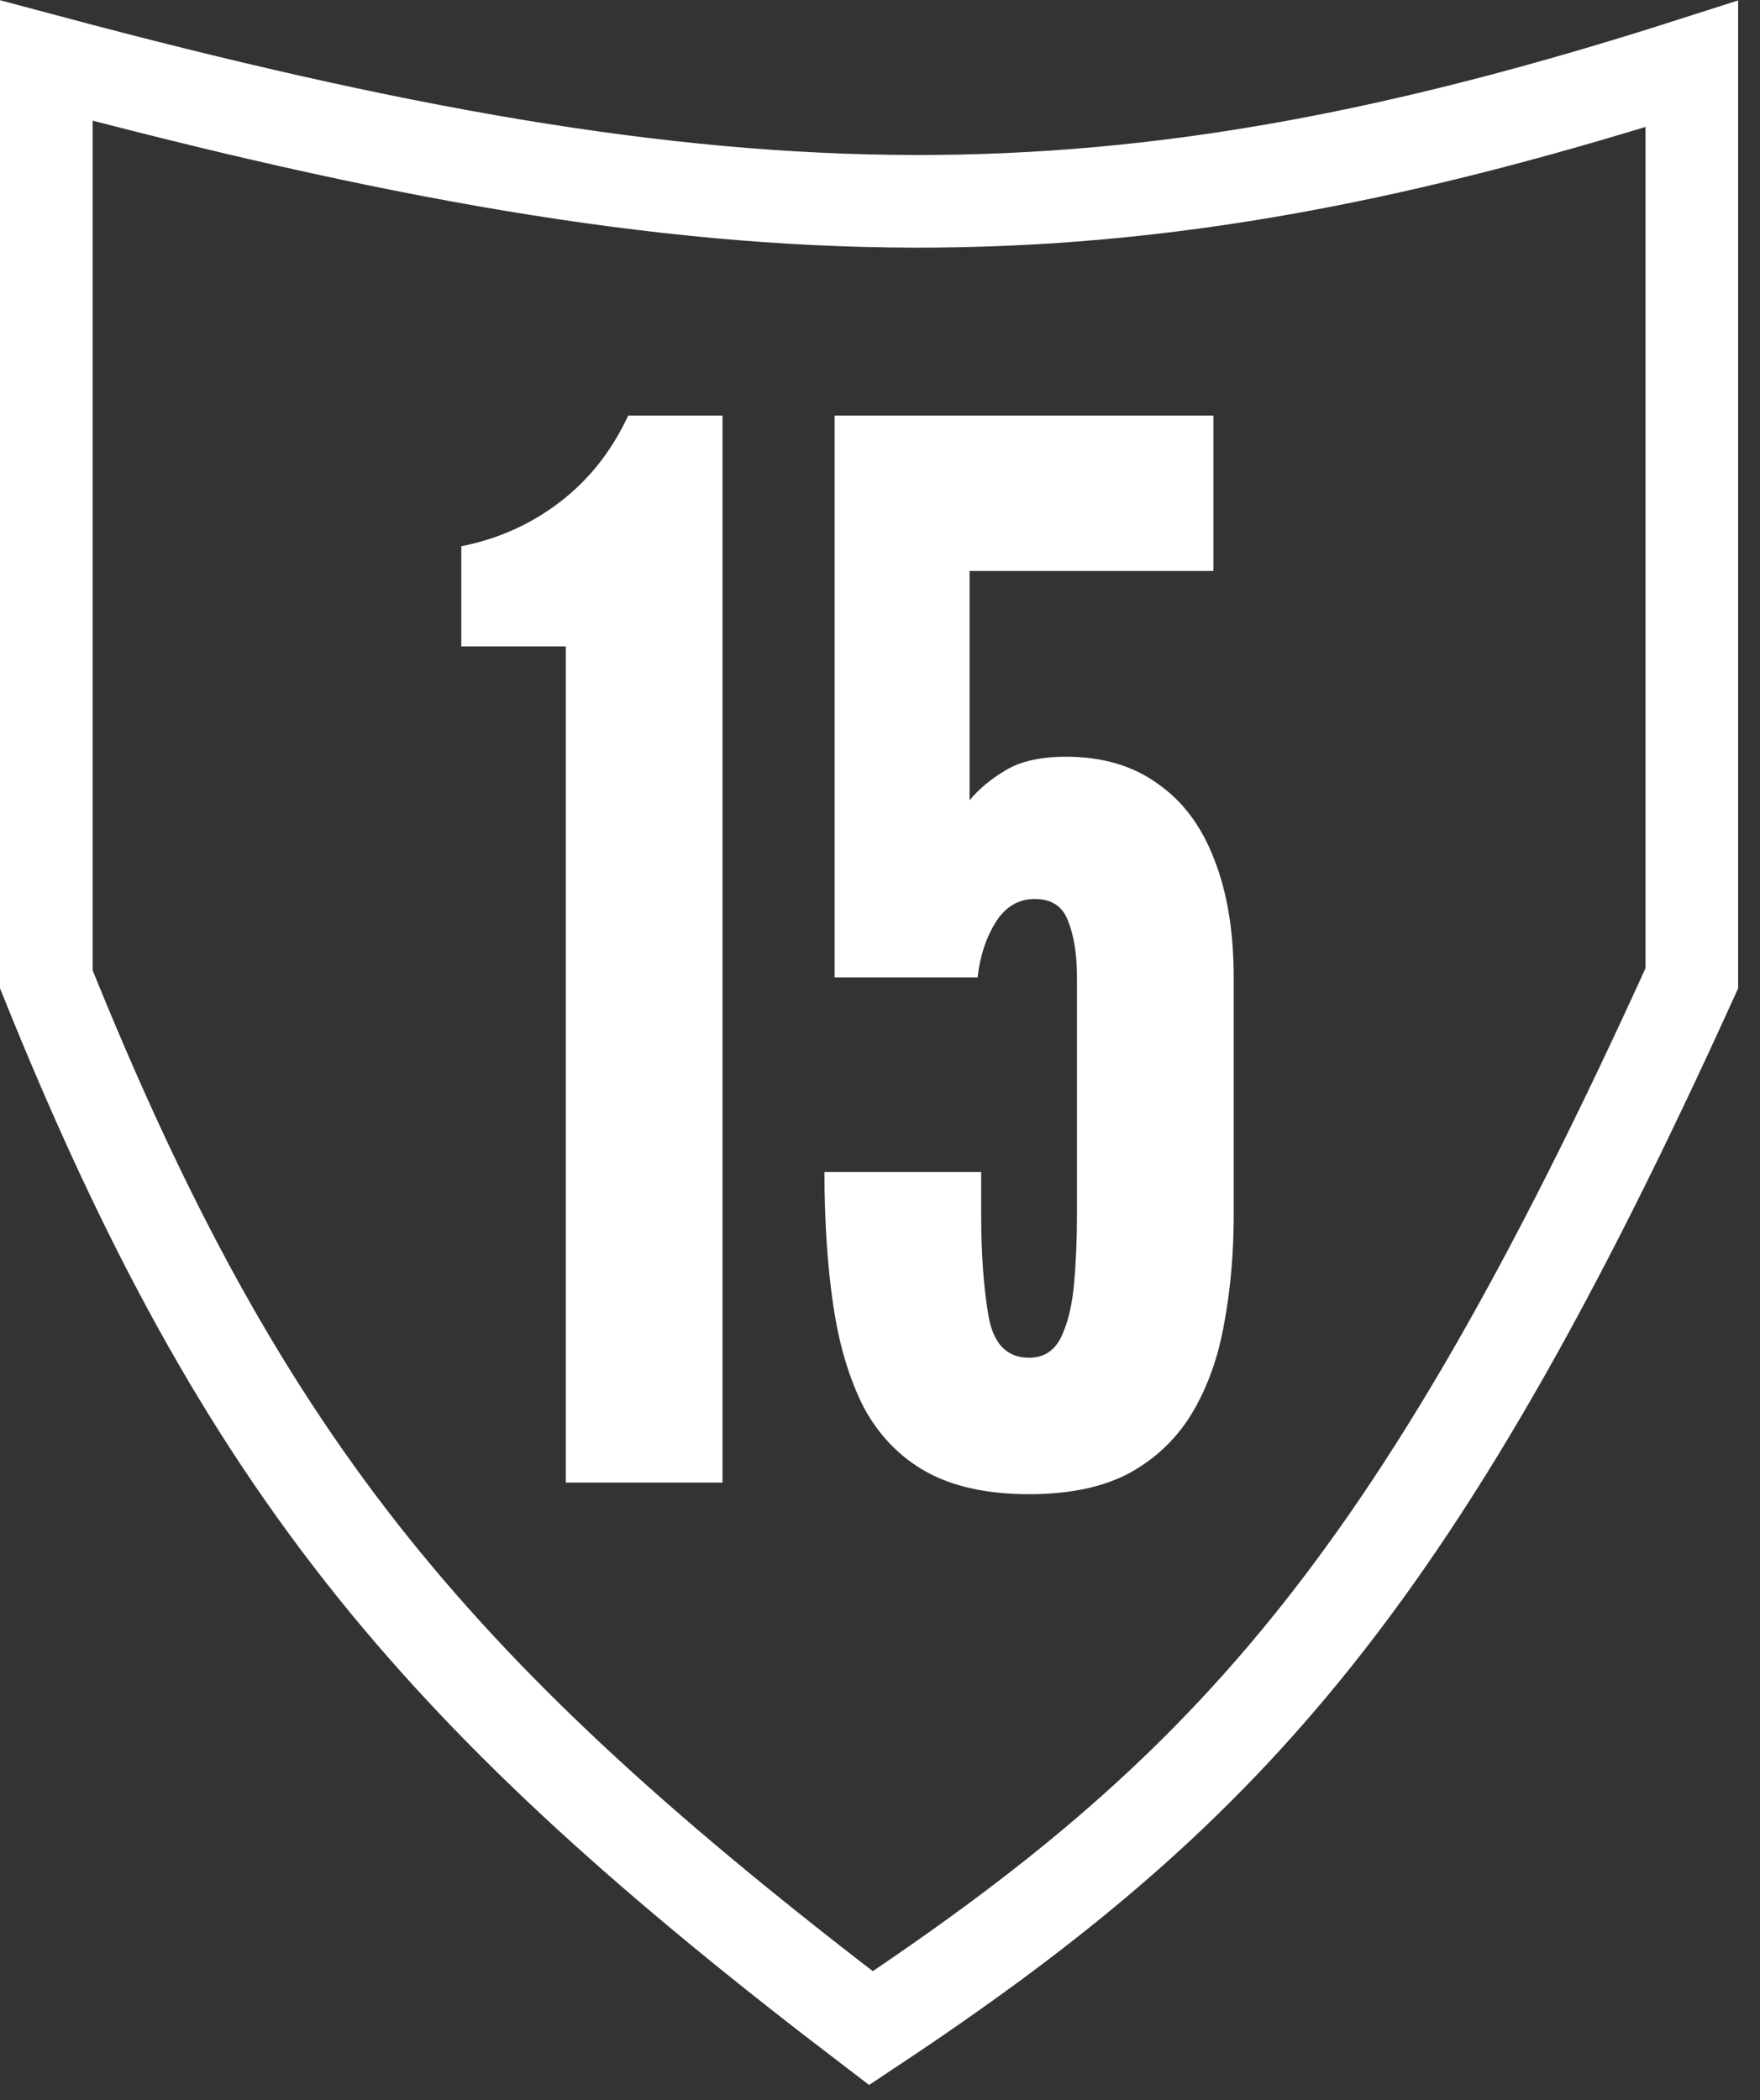 <svg width="57" height="68" viewBox="0 0 57 68" fill="none" xmlns="http://www.w3.org/2000/svg">
<rect x="0" y="0" width="57" height="68" fill="#333333" stroke="none"/>
<path d="M28.207 65.663C33.92 61.874 38.258 58.337 42.242 53.455C46.404 48.355 50.231 41.722 54.792 31.673V2.069C45.472 5.053 37.757 6.537 29.58 6.518C21.315 6.498 12.663 4.942 1.5 1.96V31.707C4.744 39.759 7.938 45.588 12.102 50.77C16.161 55.818 21.188 60.312 28.207 65.663Z" stroke="white" stroke-width="3"/>
<path d="M18.324 48V20.928H14.94V17.685C16.131 17.45 17.196 16.972 18.136 16.252C19.076 15.531 19.812 14.599 20.345 13.455H23.4V48H18.324ZM33.328 48.376C31.981 48.376 30.868 48.133 29.991 47.648C29.129 47.162 28.456 46.465 27.97 45.556C27.5 44.632 27.171 43.527 26.983 42.242C26.795 40.958 26.701 39.524 26.701 37.942H31.777V39.305C31.777 40.59 31.855 41.686 32.012 42.595C32.169 43.504 32.607 43.958 33.328 43.958C33.798 43.958 34.143 43.739 34.362 43.3C34.581 42.846 34.722 42.266 34.785 41.561C34.848 40.856 34.879 40.12 34.879 39.352V31.644C34.879 30.908 34.785 30.305 34.597 29.834C34.425 29.349 34.064 29.106 33.516 29.106C32.983 29.106 32.56 29.357 32.247 29.858C31.934 30.359 31.738 30.955 31.66 31.644H27.03V13.455H39.297V18.484H31.401V25.91C31.699 25.55 32.083 25.229 32.553 24.947C33.038 24.649 33.696 24.5 34.526 24.5C35.702 24.5 36.688 24.79 37.487 25.369C38.302 25.933 38.913 26.748 39.321 27.814C39.743 28.879 39.955 30.156 39.955 31.644V39.352C39.955 40.574 39.853 41.733 39.65 42.83C39.462 43.911 39.125 44.867 38.639 45.697C38.153 46.527 37.48 47.185 36.618 47.671C35.756 48.141 34.66 48.376 33.328 48.376Z" fill="white"/>
</svg>
